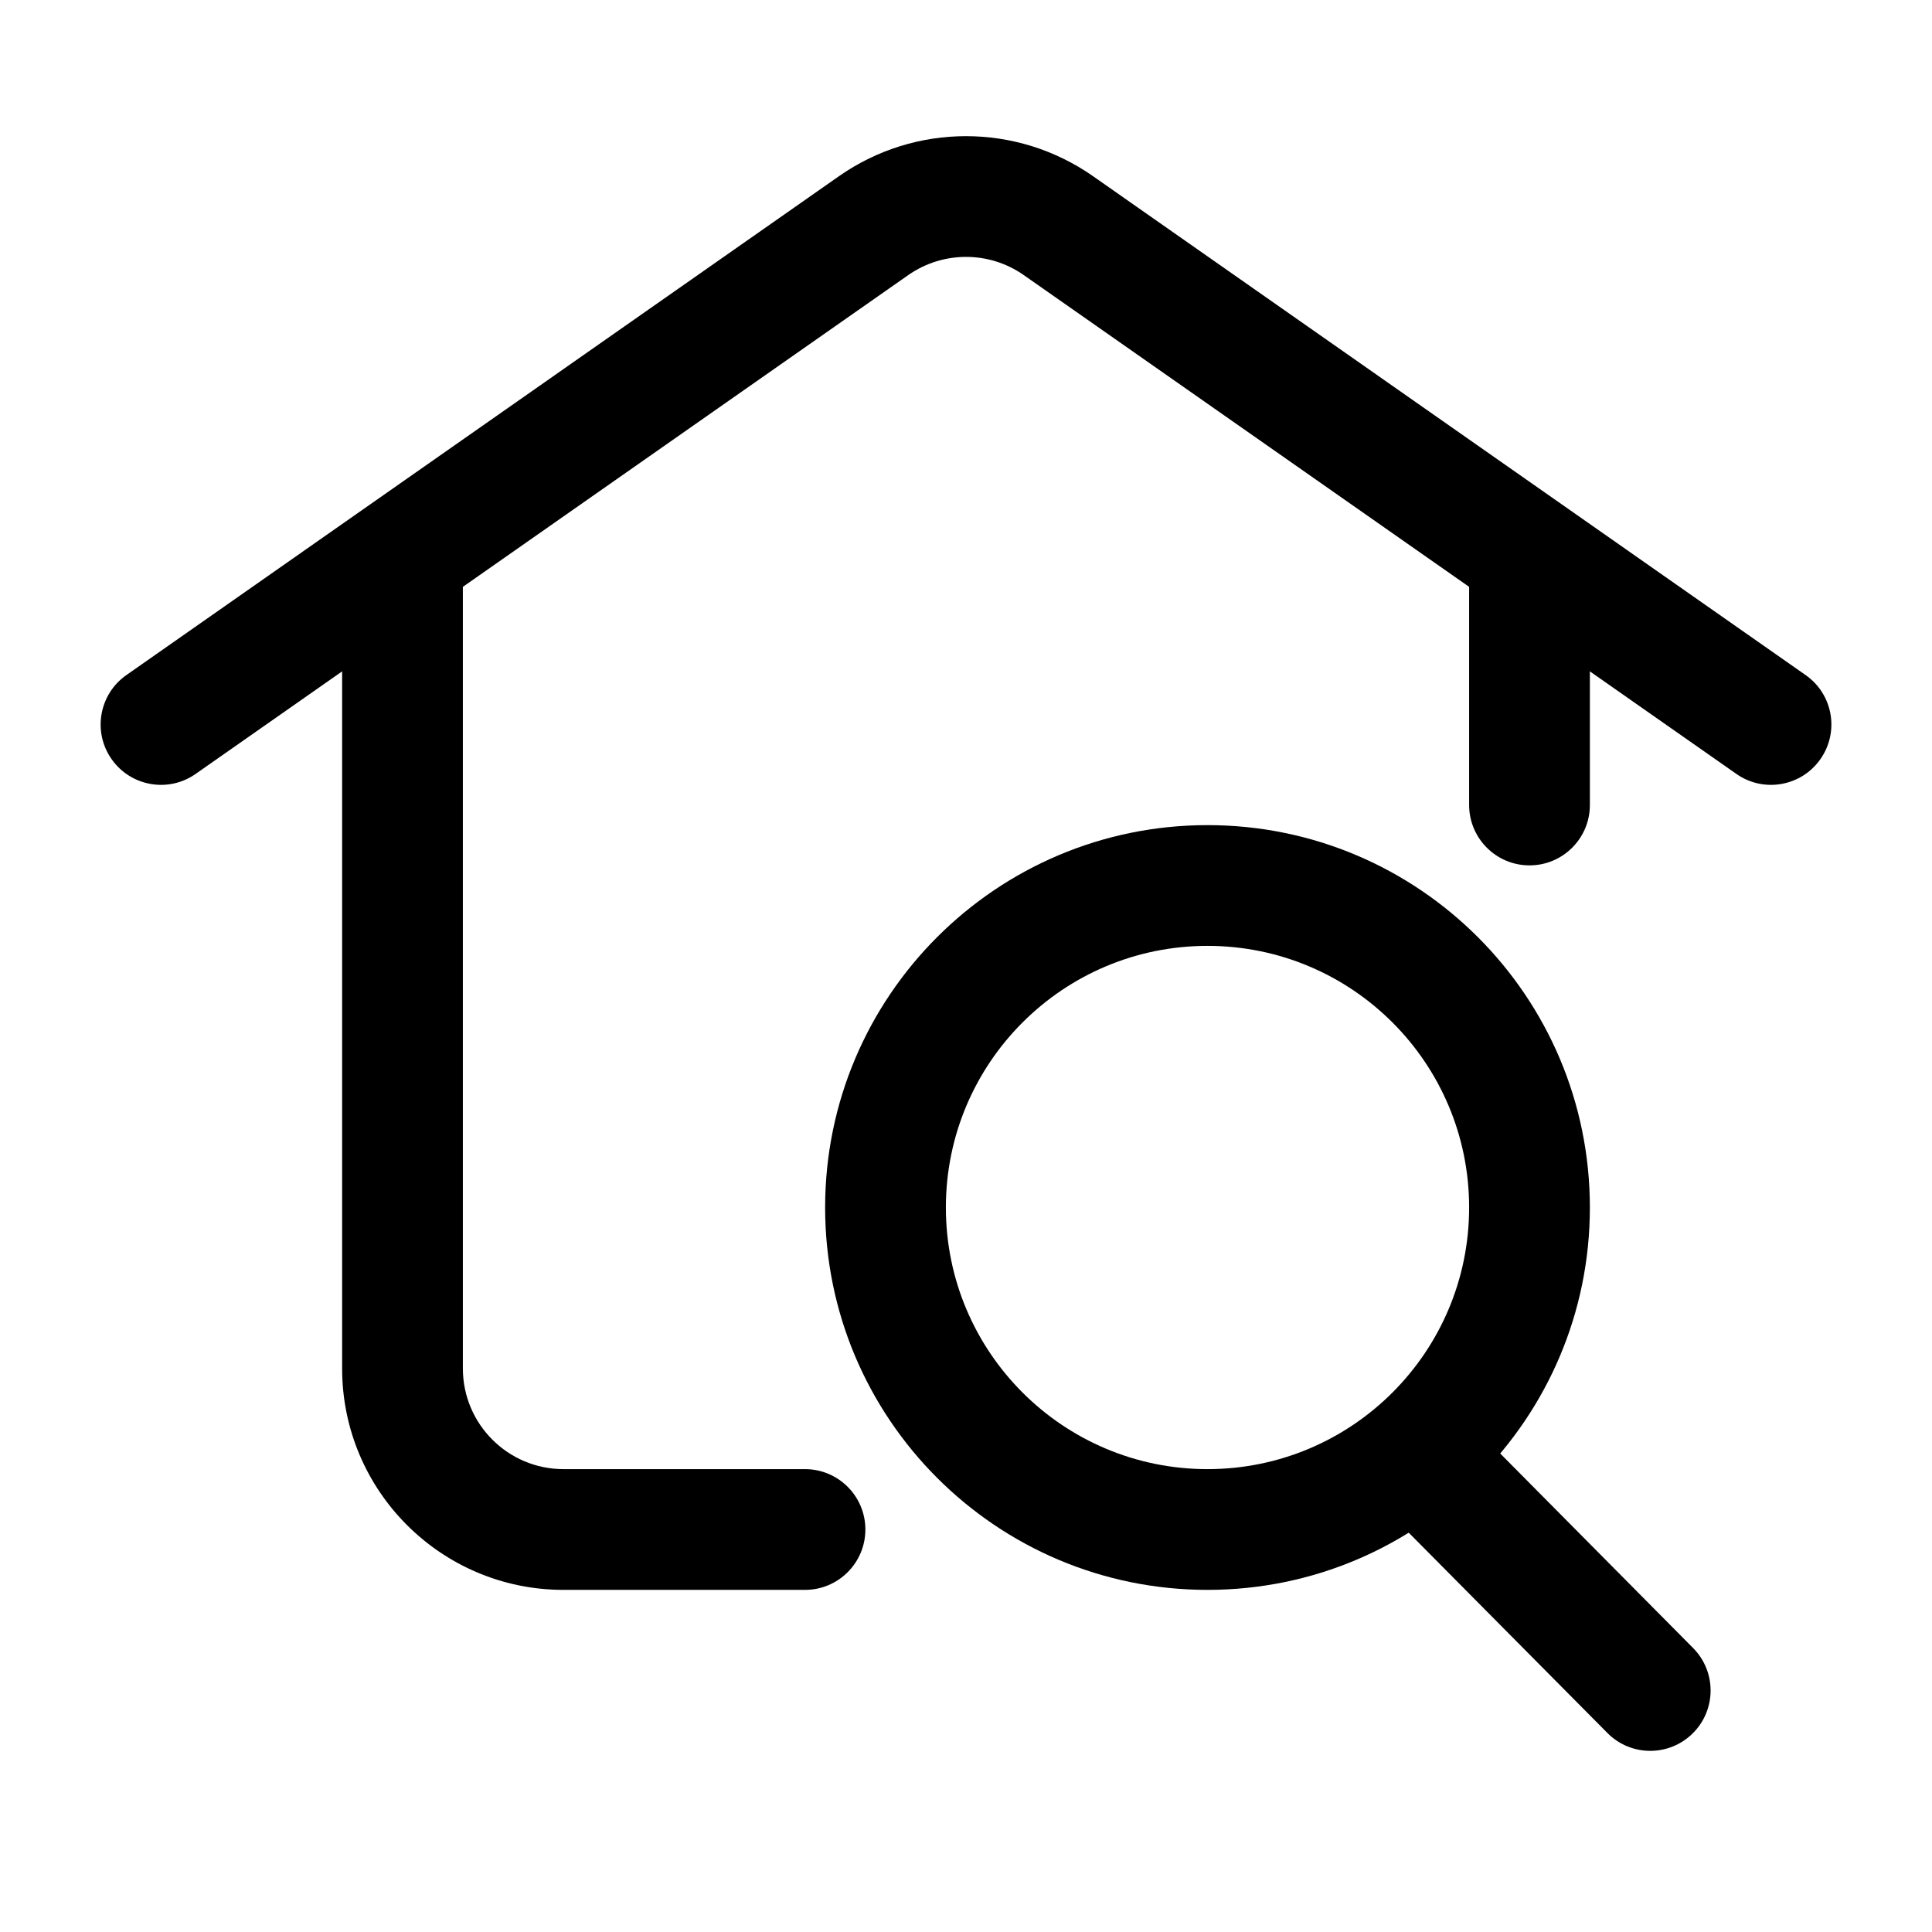 <svg xmlns="http://www.w3.org/2000/svg" width="24" height="24" fill="none" viewBox="0 0 24 24" id="property-search"><path fill="#000" fill-rule="evenodd" d="M5 6.25C5.414 6.25 5.75 6.586 5.75 7V17C5.75 17.69 6.31 18.25 7 18.25H10C10.414 18.25 10.75 18.586 10.75 19C10.75 19.414 10.414 19.75 10 19.75H7C5.481 19.75 4.25 18.519 4.25 17V7C4.25 6.586 4.586 6.25 5 6.25ZM19 6.25C19.414 6.25 19.75 6.586 19.75 7V10C19.75 10.414 19.414 10.75 19 10.75C18.586 10.75 18.25 10.414 18.25 10V7C18.25 6.586 18.586 6.25 19 6.25Z" clip-rule="evenodd"></path><path fill="#000" fill-rule="evenodd" d="M12.717 3.417C12.287 3.116 11.714 3.116 11.283 3.417L2.43 9.614C2.091 9.852 1.623 9.769 1.386 9.43 1.148 9.091 1.231 8.623 1.57 8.386L10.423 2.188C11.37 1.526 12.63 1.526 13.577 2.188L22.43 8.386C22.77 8.623 22.852 9.091 22.614 9.43 22.377 9.769 21.909 9.852 21.57 9.614L12.717 3.417zM15 11.75C13.205 11.75 11.75 13.205 11.75 15 11.75 16.795 13.205 18.25 15 18.25 16.795 18.25 18.25 16.795 18.25 15 18.25 13.205 16.795 11.75 15 11.75zM10.25 15C10.25 12.377 12.377 10.25 15 10.25 17.623 10.25 19.75 12.377 19.75 15 19.75 17.623 17.623 19.75 15 19.75 12.377 19.75 10.25 17.623 10.25 15z" clip-rule="evenodd"></path><path fill="#000" fill-rule="evenodd" d="M17.14 17.613C17.434 17.321 17.909 17.323 18.201 17.617L21.032 20.472C21.324 20.766 21.322 21.241 21.028 21.532C20.734 21.824 20.259 21.822 19.968 21.528L17.136 18.673C16.844 18.379 16.846 17.904 17.14 17.613Z" clip-rule="evenodd"></path></svg>